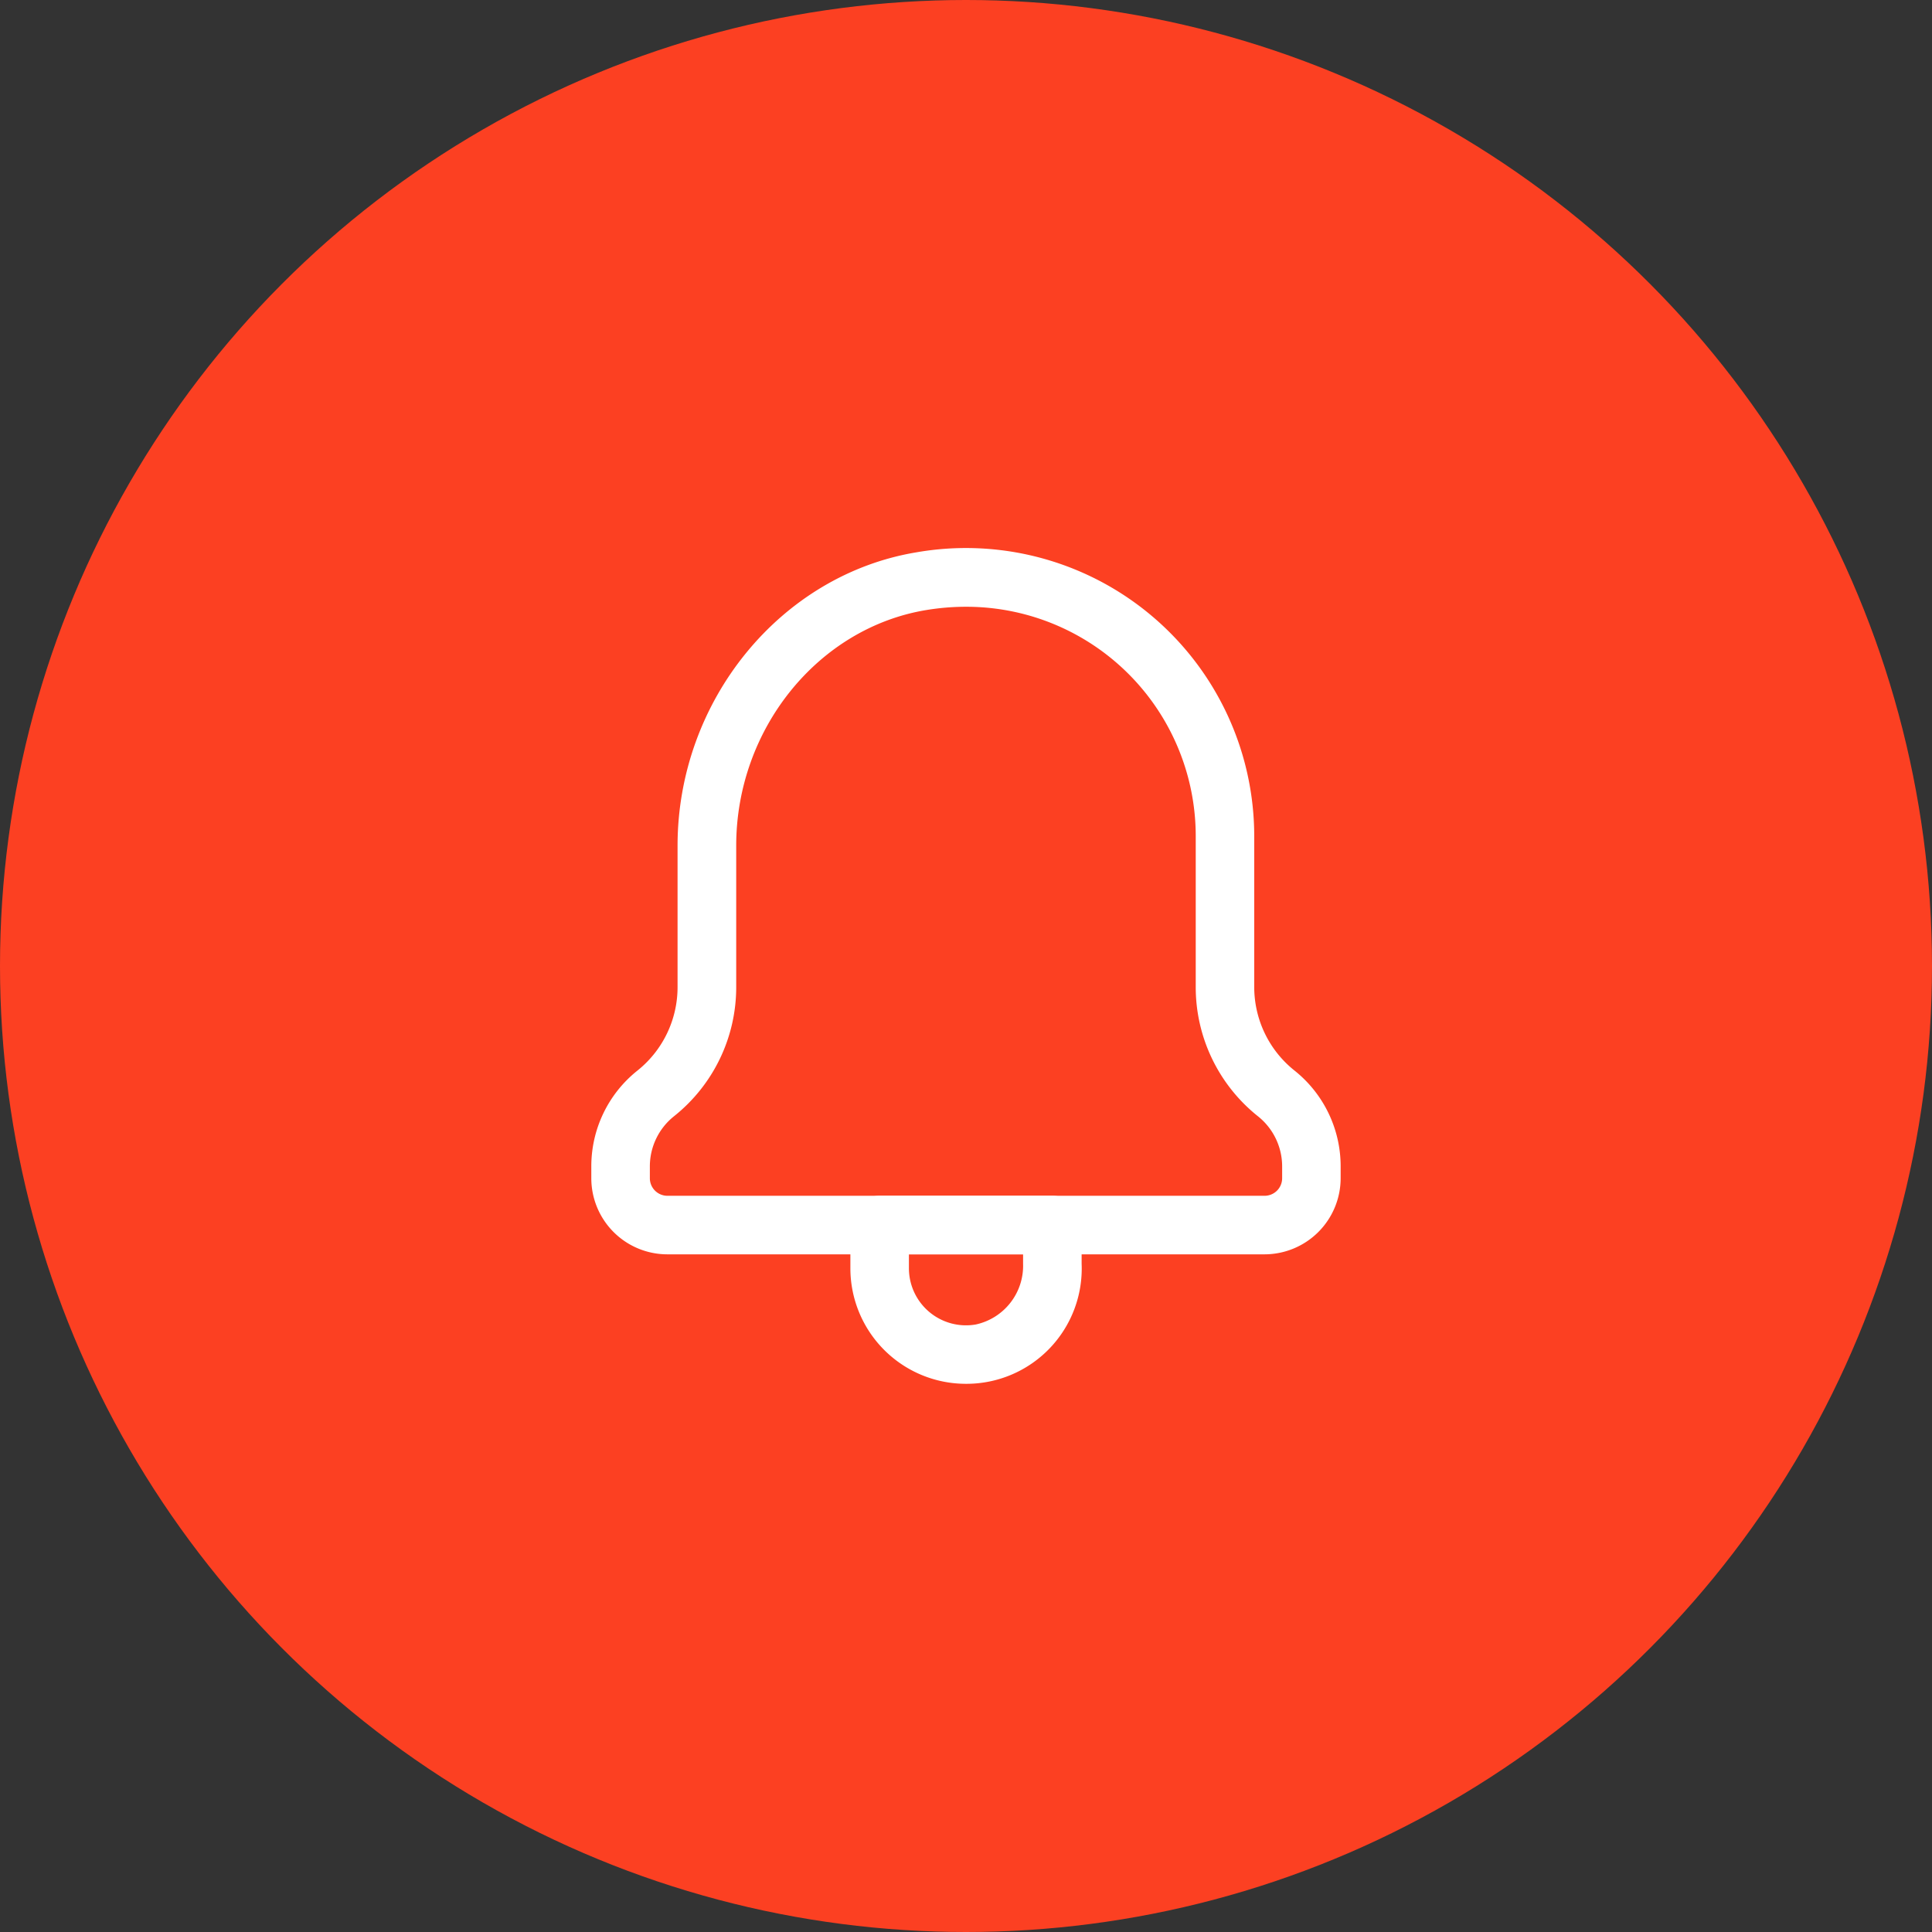 <svg xmlns="http://www.w3.org/2000/svg" width="132" height="132" viewBox="0 0 132 132"><rect x="0" y="0" width="132" height="132" fill="#333333" stroke="none"/><defs><style>.a{fill:#fc4022;}.b{fill:#fff;}</style></defs><circle class="a" cx="66" cy="66" r="66"/><g transform="translate(-9 -9)"><path class="b" d="M75.014,103.546a7.893,7.893,0,0,1-7.913-7.9V92.7a2,2,0,0,1,2-2H80.9a2,2,0,0,1,2,2v2.637a7.874,7.874,0,0,1-7.886,8.209ZM71.1,94.7v.949a3.9,3.9,0,0,0,4.568,3.844A4.105,4.105,0,0,0,78.9,95.337V94.7Z"/><path class="b" d="M95.4,94.7H54.6a5.2,5.2,0,0,1-5.2-5.2v-.8a8.358,8.358,0,0,1,3.148-6.552,7.293,7.293,0,0,0,2.745-5.72V66.779c0-9.9,7.03-18.517,16.351-20.048A19.695,19.695,0,0,1,94.693,66.153V76.419a7.294,7.294,0,0,0,2.748,5.722,8.365,8.365,0,0,1,3.156,6.564V89.5A5.207,5.207,0,0,1,95.4,94.7ZM75,50.456a16.675,16.675,0,0,0-2.7.222c-7.411,1.217-13,8.139-13,16.1v9.642a11.273,11.273,0,0,1-4.245,8.842A4.381,4.381,0,0,0,53.4,88.7v.8a1.2,1.2,0,0,0,1.2,1.2H95.4a1.2,1.2,0,0,0,1.2-1.2v-.794a4.379,4.379,0,0,0-1.65-3.436,11.28,11.28,0,0,1-4.254-8.85V66.153A15.673,15.673,0,0,0,75,50.456Z"/></g></svg>